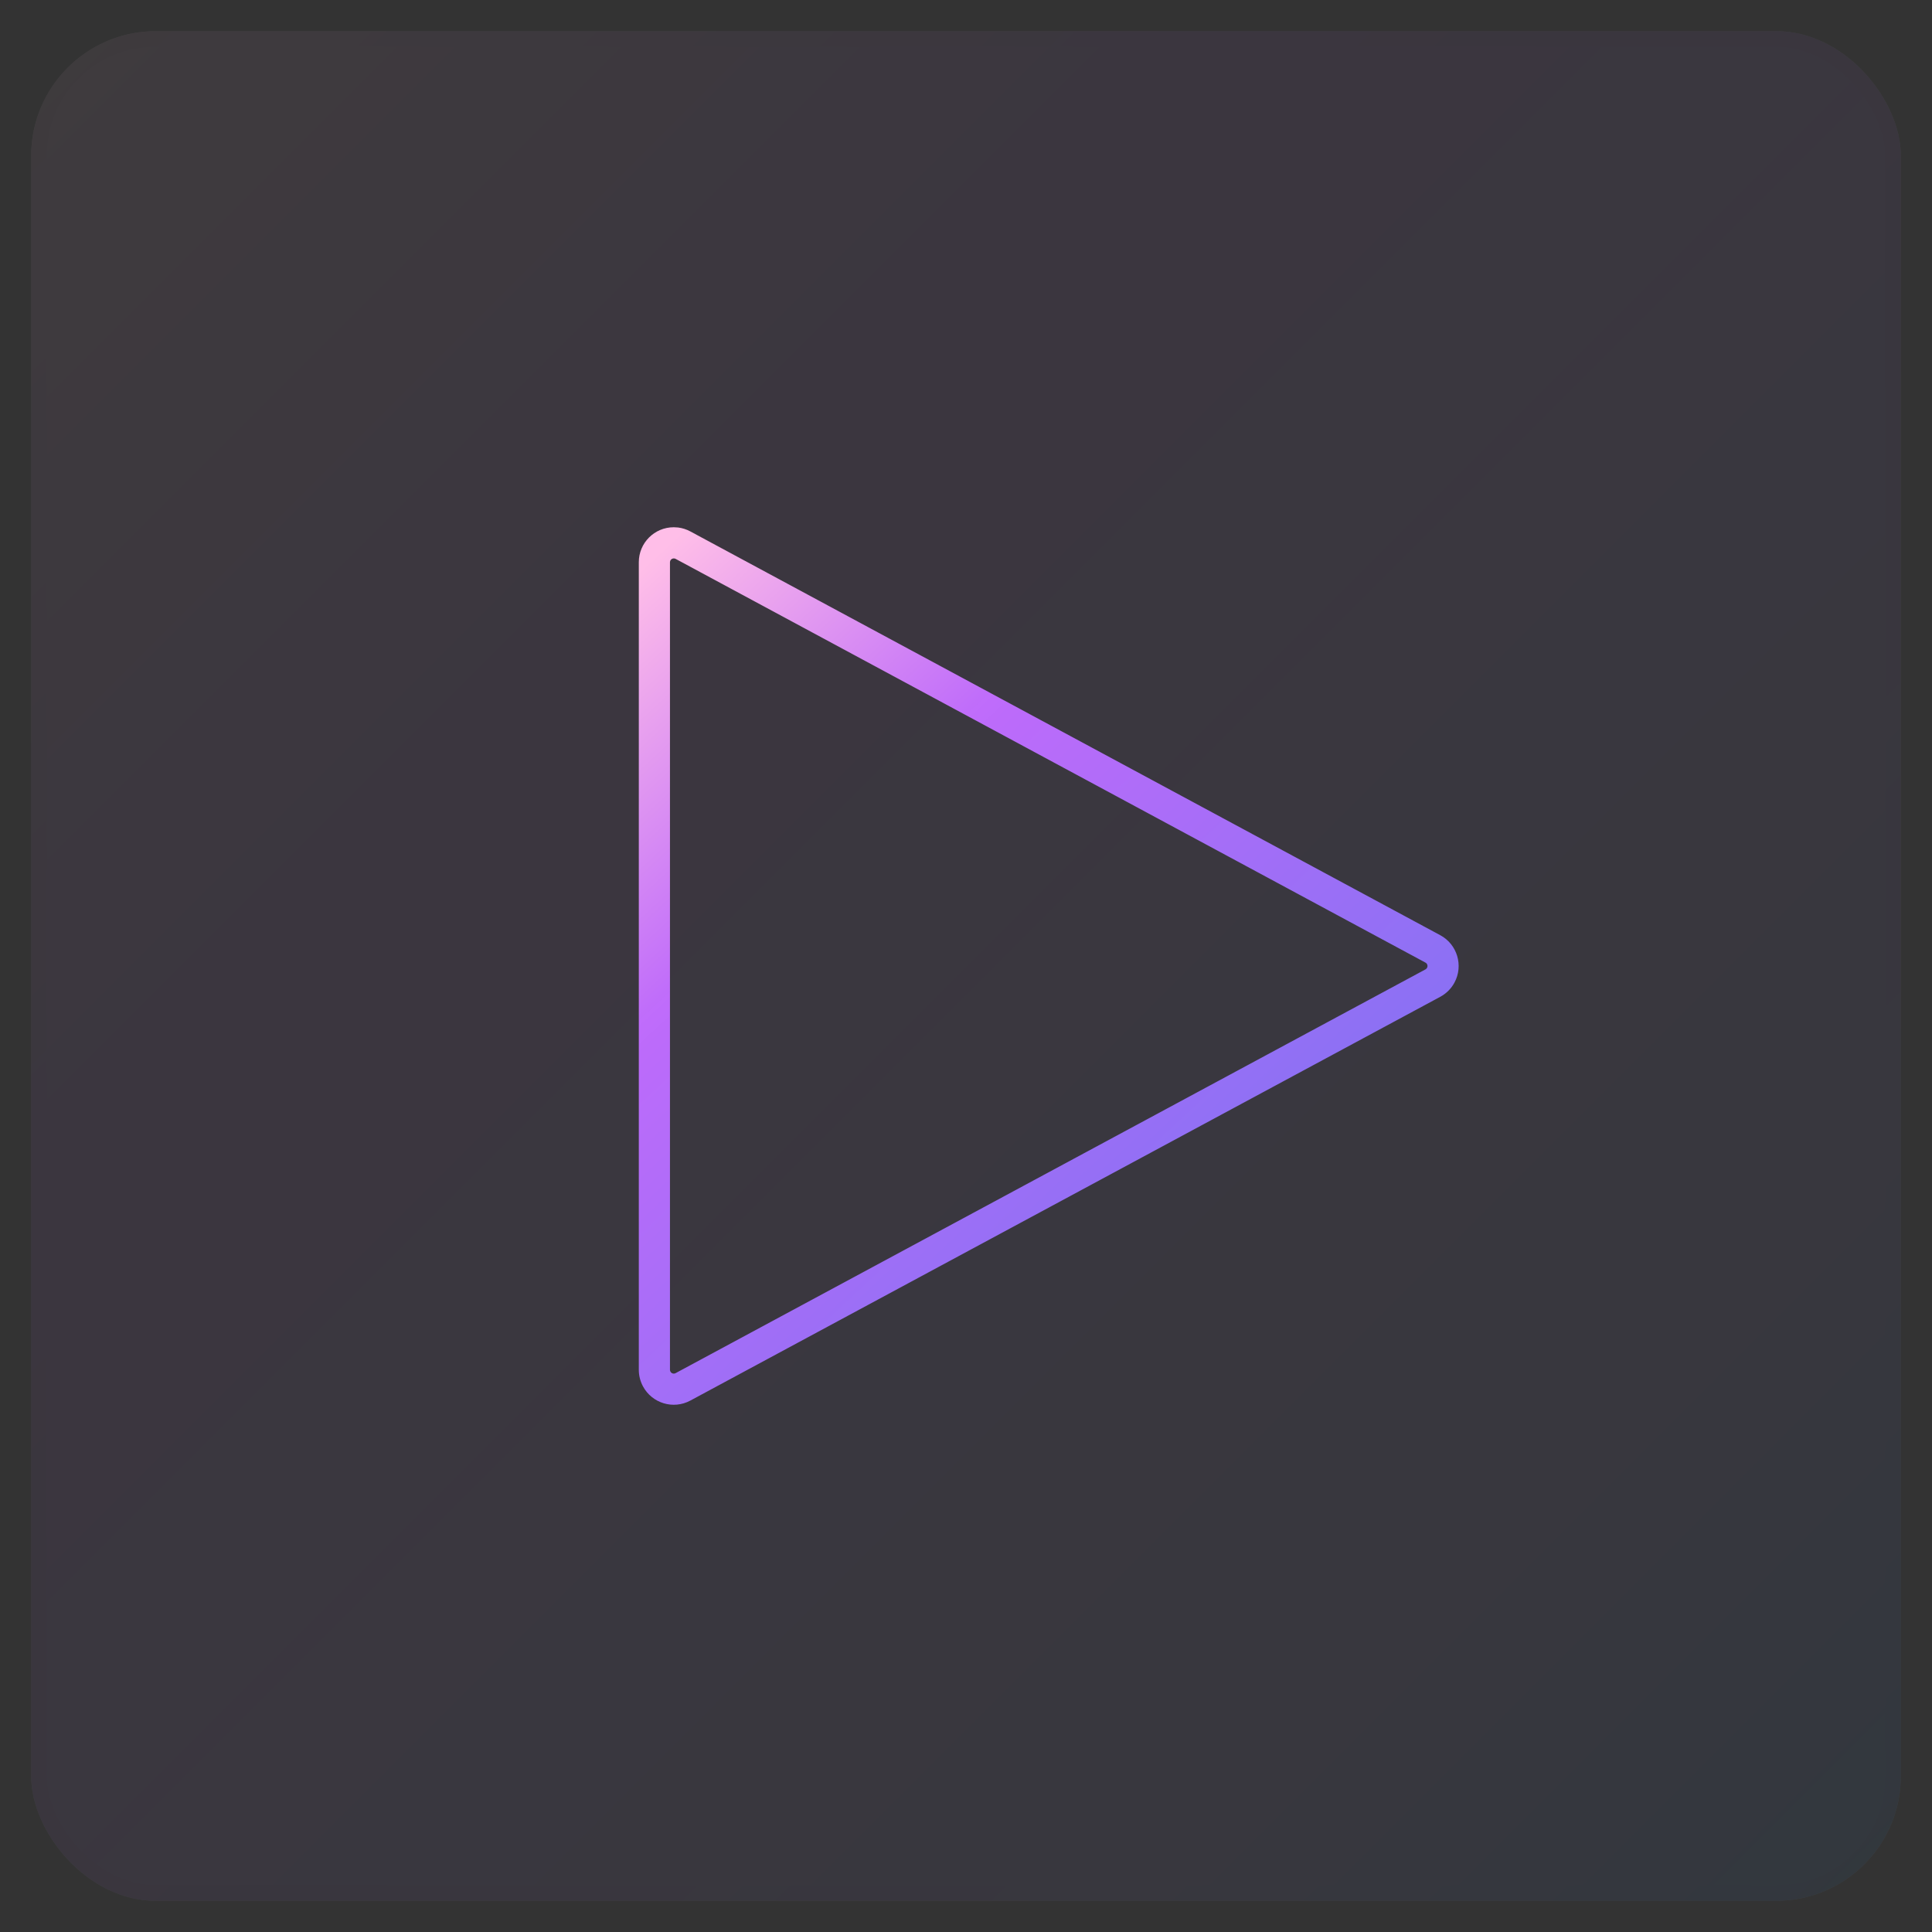 <svg xmlns="http://www.w3.org/2000/svg" xmlns:xlink="http://www.w3.org/1999/xlink" width="62" height="62" viewBox="0 0 62 62">
  <rect x="0" y="0" width="62" height="62" fill="#333333" stroke="none"/>
  <defs>
    <linearGradient id="icon-11-8-b" x1="100%" x2="0%" y1="100%" y2="0%">
      <stop offset="0%" stop-color="#1E85E9"/>
      <stop offset="20.276%" stop-color="#8671F3"/>
      <stop offset="70.727%" stop-color="#C06CFD" stop-opacity=".99"/>
      <stop offset="100%" stop-color="#FFBEE8"/>
    </linearGradient>
    <rect id="icon-11-8-a" width="60" height="60" x="0" y="0" rx="4"/>
    <linearGradient id="icon-11-8-c" x1="93.643%" x2="6.357%" y1="100%" y2="0%">
      <stop offset="0%" stop-color="#1E85E9"/>
      <stop offset="20.276%" stop-color="#8671F3"/>
      <stop offset="70.727%" stop-color="#C06CFD" stop-opacity=".99"/>
      <stop offset="100%" stop-color="#FFBEE8"/>
    </linearGradient>
  </defs>
  <g fill="none" fill-rule="evenodd" transform="translate(1 1)">
    <g opacity=".062">
      <use fill="#FAFAFA" xlink:href="#icon-11-8-a"/>
      <use fill="url(#icon-11-8-b)" stroke="#000" stroke-opacity=".02" xlink:href="#icon-11-8-a"/>
    </g>
    <path fill="url(#icon-11-8-c)" fill-rule="nonzero" d="M20.622,15.92 C20.002,15.92 19.5,16.422 19.5,17.042 L19.5,42.958 C19.5,43.144 19.546,43.327 19.634,43.49 C19.928,44.036 20.609,44.24 21.154,43.946 L45.22,30.988 C45.413,30.884 45.572,30.725 45.676,30.532 C45.969,29.986 45.765,29.306 45.22,29.012 L21.154,16.054 C21.032,15.988 20.898,15.945 20.761,15.928 L20.622,15.92 Z M20.622,16.92 C20.642,16.92 20.662,16.925 20.68,16.934 L44.746,29.892 C44.805,29.924 44.827,29.999 44.795,30.058 C44.784,30.079 44.767,30.096 44.746,30.108 L20.68,43.066 C20.621,43.098 20.547,43.076 20.515,43.016 C20.505,42.998 20.5,42.978 20.5,42.958 L20.5,17.042 C20.5,16.988 20.535,16.942 20.584,16.926 L20.622,16.92 Z"/>
  </g>
</svg>
